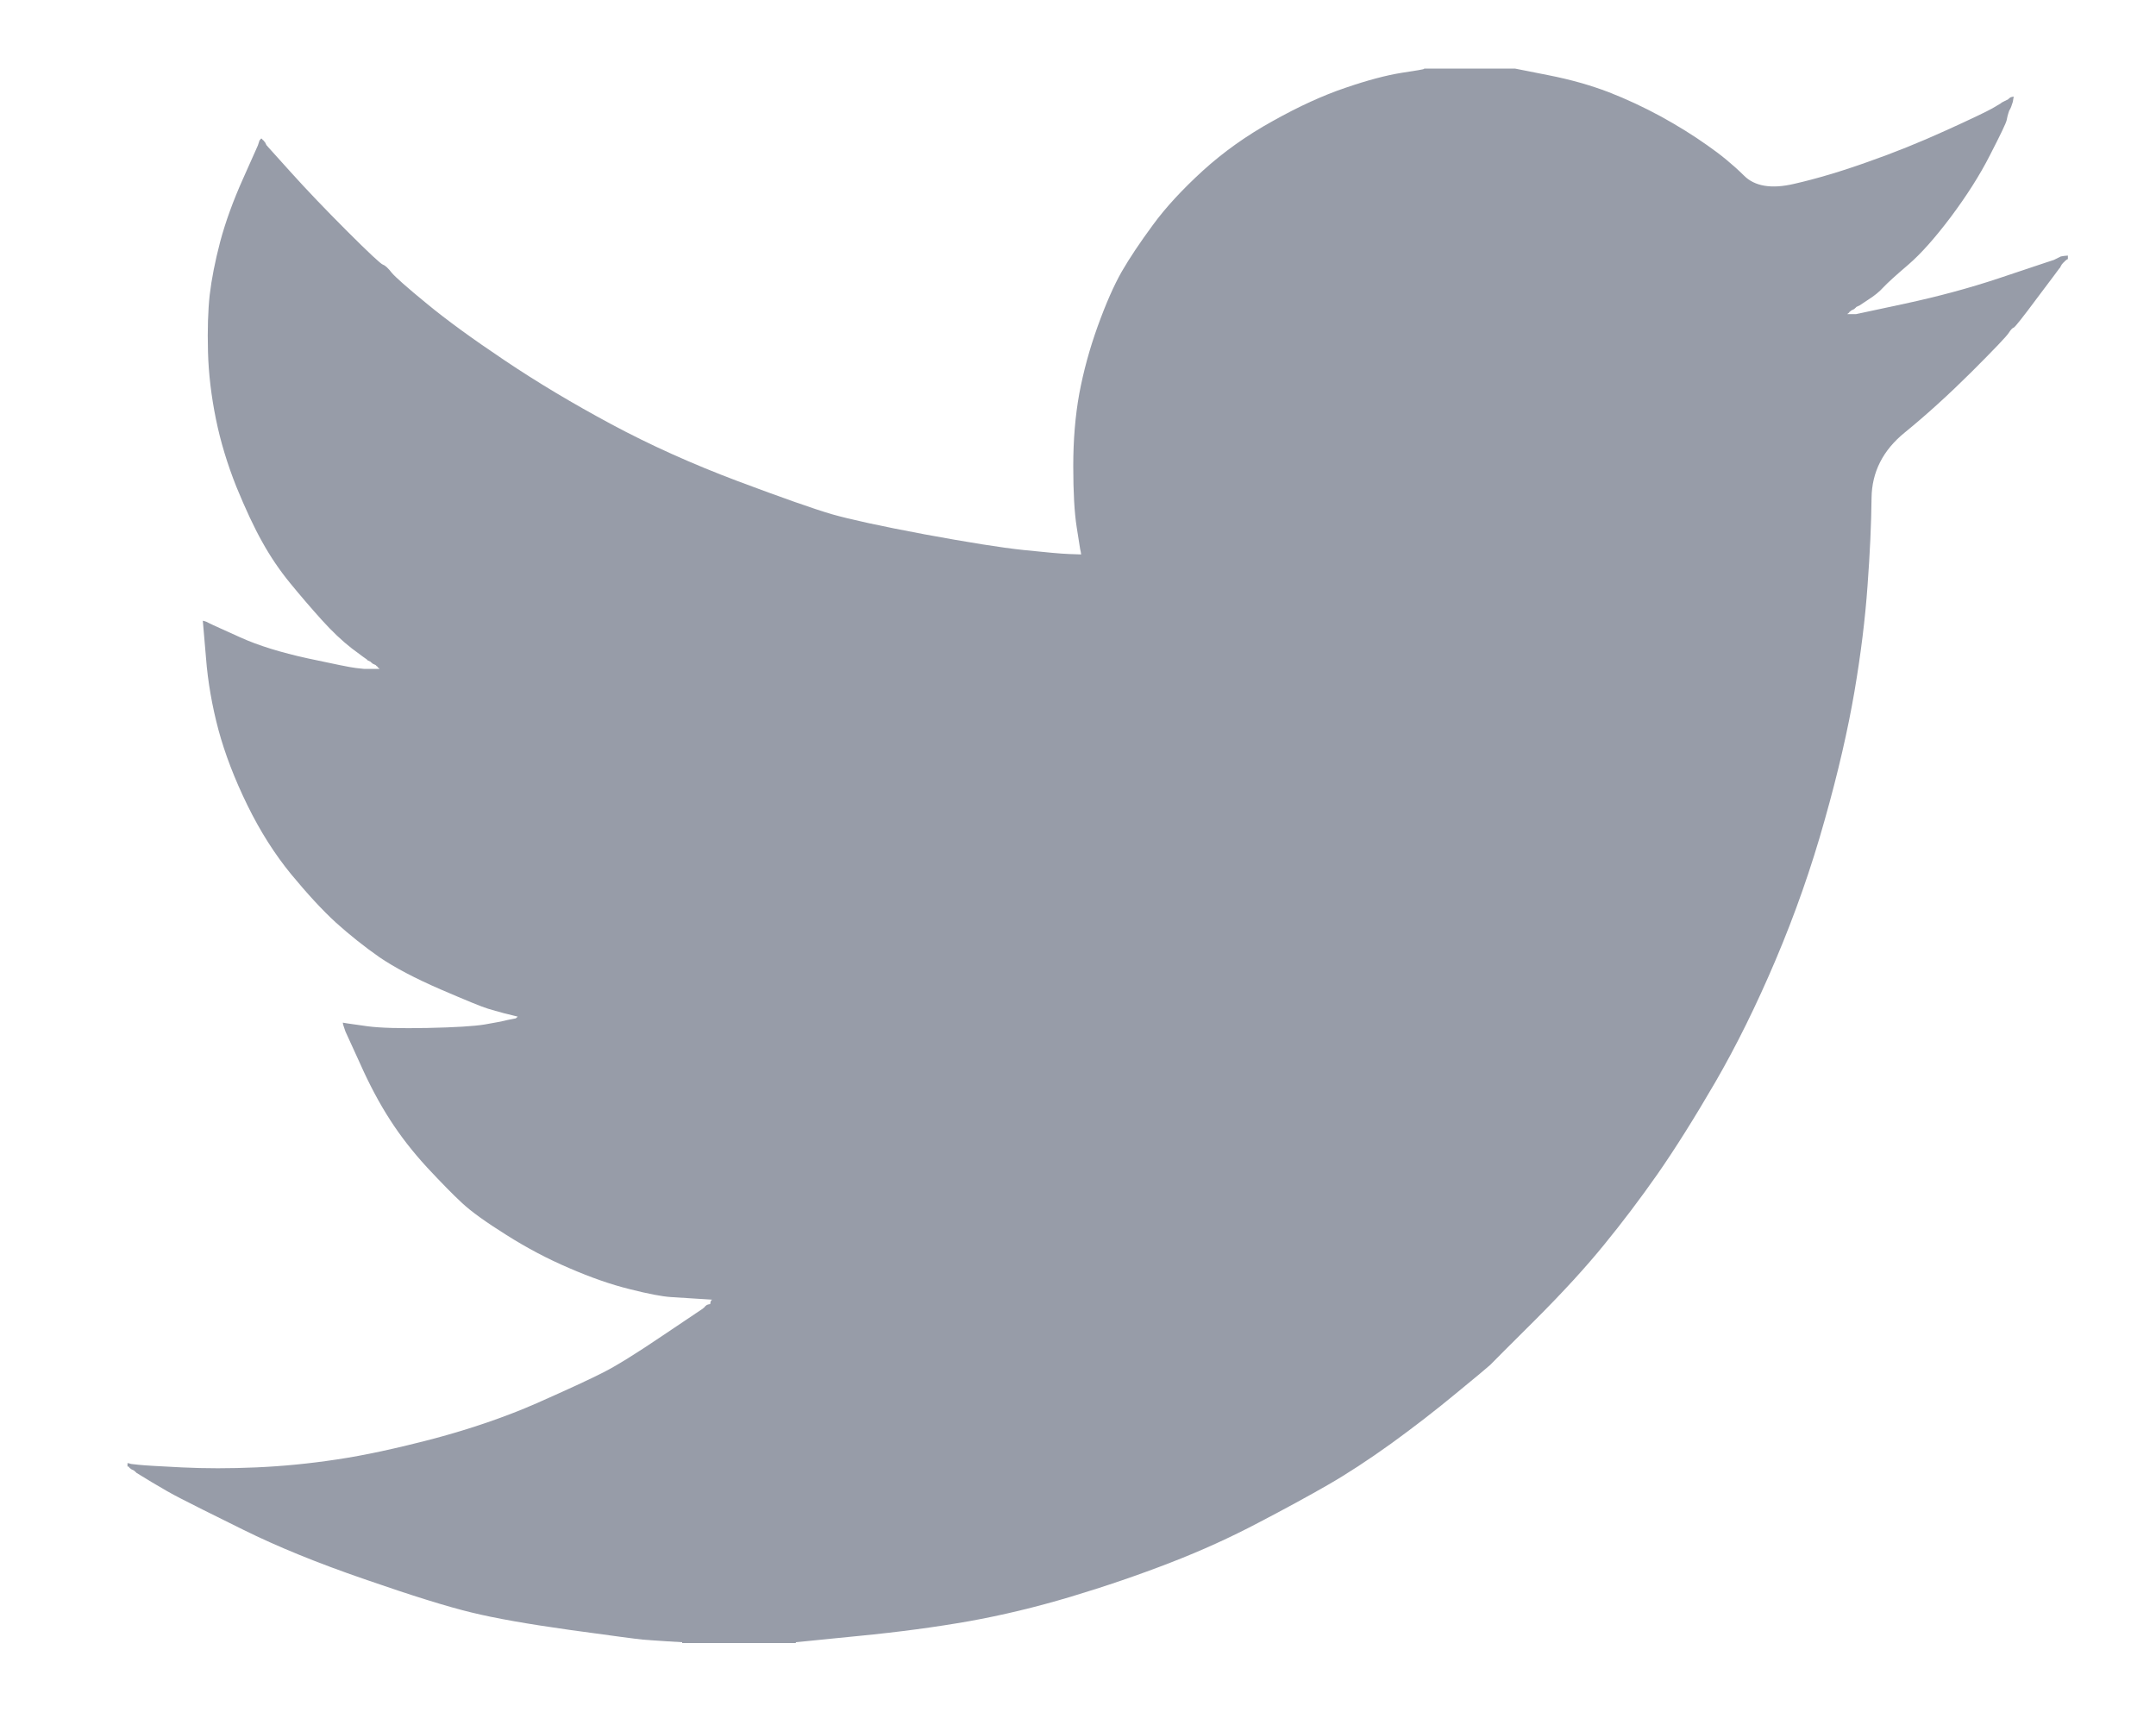<svg width="15" height="12" viewBox="0 0 15 12" fill="none" xmlns="http://www.w3.org/2000/svg">
<path d="M9.908 0.479V0.477H10.54L10.772 0.523C10.926 0.553 11.066 0.593 11.192 0.641C11.318 0.69 11.439 0.747 11.557 0.811C11.675 0.876 11.781 0.942 11.877 1.01C11.972 1.076 12.057 1.146 12.133 1.221C12.207 1.296 12.324 1.316 12.482 1.279C12.64 1.243 12.811 1.192 12.993 1.127C13.176 1.063 13.357 0.99 13.535 0.909C13.714 0.828 13.822 0.776 13.861 0.754C13.899 0.732 13.92 0.719 13.922 0.718L13.925 0.714L13.937 0.708L13.949 0.702L13.961 0.696L13.973 0.69L13.976 0.686L13.979 0.684L13.983 0.681L13.986 0.678L13.998 0.674L14.01 0.672L14.007 0.69L14.004 0.708L13.998 0.726L13.992 0.744L13.986 0.757L13.979 0.769L13.973 0.787C13.969 0.799 13.965 0.815 13.961 0.836C13.957 0.856 13.918 0.937 13.845 1.079C13.773 1.221 13.681 1.364 13.572 1.51C13.462 1.656 13.364 1.766 13.277 1.841C13.189 1.916 13.131 1.969 13.103 1.999C13.075 2.03 13.04 2.058 12.999 2.084L12.939 2.124L12.926 2.13L12.914 2.136L12.912 2.14L12.908 2.142L12.905 2.145L12.902 2.149L12.89 2.155L12.878 2.161L12.875 2.164L12.872 2.167L12.868 2.169L12.866 2.173L12.863 2.176L12.86 2.179L12.856 2.181L12.853 2.185H12.914L13.255 2.112C13.482 2.063 13.699 2.005 13.906 1.936L14.235 1.826L14.272 1.814L14.29 1.808L14.302 1.802L14.314 1.796L14.326 1.79L14.338 1.784L14.363 1.78L14.387 1.778V1.802L14.381 1.805L14.375 1.808L14.373 1.812L14.369 1.814L14.365 1.817L14.363 1.82L14.36 1.824L14.357 1.826L14.353 1.829L14.351 1.832L14.348 1.836L14.345 1.839L14.338 1.851L14.332 1.863L14.329 1.865C14.327 1.868 14.276 1.937 14.174 2.072C14.073 2.208 14.018 2.277 14.01 2.279C14.002 2.281 13.99 2.293 13.976 2.315C13.962 2.338 13.876 2.428 13.718 2.586C13.559 2.744 13.404 2.885 13.253 3.008C13.1 3.132 13.023 3.284 13.021 3.465C13.019 3.645 13.01 3.848 12.993 4.075C12.977 4.302 12.947 4.547 12.902 4.811C12.857 5.074 12.789 5.372 12.695 5.704C12.602 6.037 12.488 6.361 12.354 6.677C12.22 6.993 12.08 7.276 11.934 7.528C11.788 7.779 11.654 7.992 11.533 8.166C11.411 8.34 11.287 8.504 11.161 8.658C11.036 8.812 10.877 8.986 10.684 9.179C10.491 9.371 10.386 9.476 10.368 9.495C10.349 9.512 10.27 9.579 10.129 9.694C9.989 9.81 9.839 9.926 9.679 10.042C9.519 10.157 9.372 10.253 9.238 10.33C9.104 10.407 8.943 10.495 8.753 10.594C8.565 10.693 8.362 10.786 8.142 10.871C7.923 10.956 7.692 11.035 7.449 11.108C7.205 11.181 6.97 11.237 6.742 11.278C6.515 11.318 6.258 11.353 5.969 11.381L5.537 11.424V11.43H4.746V11.424L4.643 11.418C4.574 11.414 4.517 11.41 4.472 11.406C4.428 11.402 4.259 11.379 3.967 11.339C3.675 11.298 3.446 11.258 3.279 11.217C3.113 11.177 2.865 11.1 2.537 10.986C2.208 10.873 1.927 10.758 1.693 10.642C1.46 10.527 1.314 10.454 1.255 10.423C1.196 10.393 1.131 10.356 1.058 10.312L0.948 10.245L0.946 10.241L0.942 10.239L0.938 10.236L0.936 10.232L0.924 10.226L0.912 10.22L0.909 10.217L0.905 10.214L0.902 10.212L0.899 10.208L0.897 10.204L0.893 10.202H0.887V10.178L0.899 10.18L0.912 10.184L0.966 10.19C1.003 10.194 1.102 10.2 1.265 10.208C1.427 10.216 1.599 10.216 1.782 10.208C1.965 10.2 2.151 10.182 2.342 10.153C2.533 10.125 2.758 10.076 3.018 10.008C3.277 9.939 3.516 9.857 3.733 9.762C3.95 9.666 4.104 9.595 4.196 9.548C4.287 9.502 4.426 9.416 4.612 9.29L4.892 9.102L4.895 9.098L4.898 9.096L4.902 9.093L4.904 9.09L4.907 9.086L4.91 9.084L4.914 9.081L4.917 9.078L4.929 9.074L4.941 9.072L4.943 9.059L4.947 9.047L4.951 9.045L4.953 9.041L4.856 9.035C4.791 9.031 4.728 9.027 4.667 9.023C4.606 9.019 4.511 9.001 4.381 8.968C4.251 8.936 4.111 8.887 3.961 8.822C3.811 8.758 3.665 8.681 3.523 8.591C3.381 8.502 3.278 8.428 3.215 8.369C3.152 8.311 3.071 8.228 2.971 8.121C2.872 8.013 2.786 7.903 2.713 7.789C2.64 7.676 2.57 7.545 2.504 7.396L2.403 7.175L2.397 7.157L2.391 7.139L2.387 7.127L2.385 7.114L2.403 7.117L2.421 7.12L2.555 7.139C2.644 7.151 2.784 7.155 2.975 7.151C3.166 7.147 3.297 7.139 3.371 7.127C3.444 7.114 3.488 7.106 3.504 7.102L3.529 7.096L3.559 7.09L3.59 7.084L3.592 7.08L3.596 7.078L3.599 7.075L3.602 7.072L3.577 7.066L3.553 7.06L3.529 7.054L3.504 7.048L3.48 7.041C3.464 7.037 3.435 7.029 3.395 7.017C3.354 7.005 3.245 6.96 3.066 6.883C2.888 6.806 2.746 6.731 2.64 6.659C2.534 6.585 2.434 6.505 2.338 6.419C2.243 6.332 2.139 6.219 2.025 6.081C1.912 5.943 1.81 5.783 1.721 5.601C1.632 5.419 1.565 5.244 1.52 5.078C1.476 4.913 1.446 4.744 1.433 4.574L1.411 4.318L1.423 4.321L1.435 4.325L1.447 4.331L1.459 4.337L1.472 4.343L1.484 4.349L1.672 4.434C1.798 4.491 1.954 4.539 2.141 4.58C2.328 4.62 2.439 4.643 2.476 4.647L2.531 4.653H2.64L2.638 4.649L2.634 4.647L2.63 4.644L2.628 4.641L2.626 4.637L2.622 4.635L2.618 4.632L2.616 4.628L2.604 4.622L2.591 4.616L2.589 4.613L2.585 4.61L2.582 4.608L2.579 4.604L2.567 4.598L2.555 4.592L2.553 4.588C2.55 4.587 2.515 4.561 2.448 4.511C2.381 4.459 2.311 4.393 2.238 4.312C2.165 4.231 2.092 4.146 2.019 4.057C1.946 3.968 1.881 3.872 1.825 3.771C1.768 3.67 1.708 3.541 1.644 3.385C1.582 3.229 1.534 3.072 1.502 2.914C1.47 2.756 1.451 2.6 1.447 2.446C1.443 2.292 1.447 2.161 1.459 2.051C1.472 1.942 1.496 1.818 1.532 1.681C1.569 1.543 1.622 1.397 1.691 1.243L1.794 1.012L1.8 0.994L1.806 0.975L1.81 0.973L1.812 0.969L1.815 0.966L1.818 0.963L1.822 0.966L1.825 0.969L1.827 0.973L1.831 0.975L1.834 0.978L1.837 0.982L1.839 0.985L1.843 0.988L1.849 1L1.855 1.012L1.859 1.014L1.861 1.018L2.025 1.2C2.135 1.322 2.265 1.458 2.415 1.608C2.565 1.758 2.648 1.835 2.664 1.841C2.681 1.847 2.701 1.866 2.725 1.897C2.75 1.927 2.831 1.999 2.969 2.112C3.107 2.226 3.287 2.357 3.511 2.507C3.734 2.657 3.981 2.805 4.253 2.951C4.525 3.097 4.817 3.228 5.13 3.346C5.442 3.463 5.661 3.54 5.787 3.577C5.913 3.613 6.128 3.66 6.432 3.717C6.736 3.773 6.966 3.81 7.12 3.826C7.274 3.842 7.38 3.852 7.436 3.854L7.522 3.857L7.519 3.838L7.515 3.82L7.491 3.668C7.475 3.567 7.467 3.425 7.467 3.243C7.467 3.06 7.481 2.892 7.509 2.738C7.538 2.584 7.58 2.428 7.637 2.27C7.694 2.112 7.75 1.985 7.804 1.89C7.859 1.795 7.931 1.687 8.021 1.565C8.11 1.443 8.226 1.318 8.368 1.188C8.51 1.059 8.672 0.943 8.855 0.842C9.037 0.74 9.206 0.663 9.36 0.611C9.514 0.558 9.644 0.524 9.749 0.507C9.855 0.491 9.908 0.482 9.908 0.479Z" fill="#979CA8"/>
</svg>
